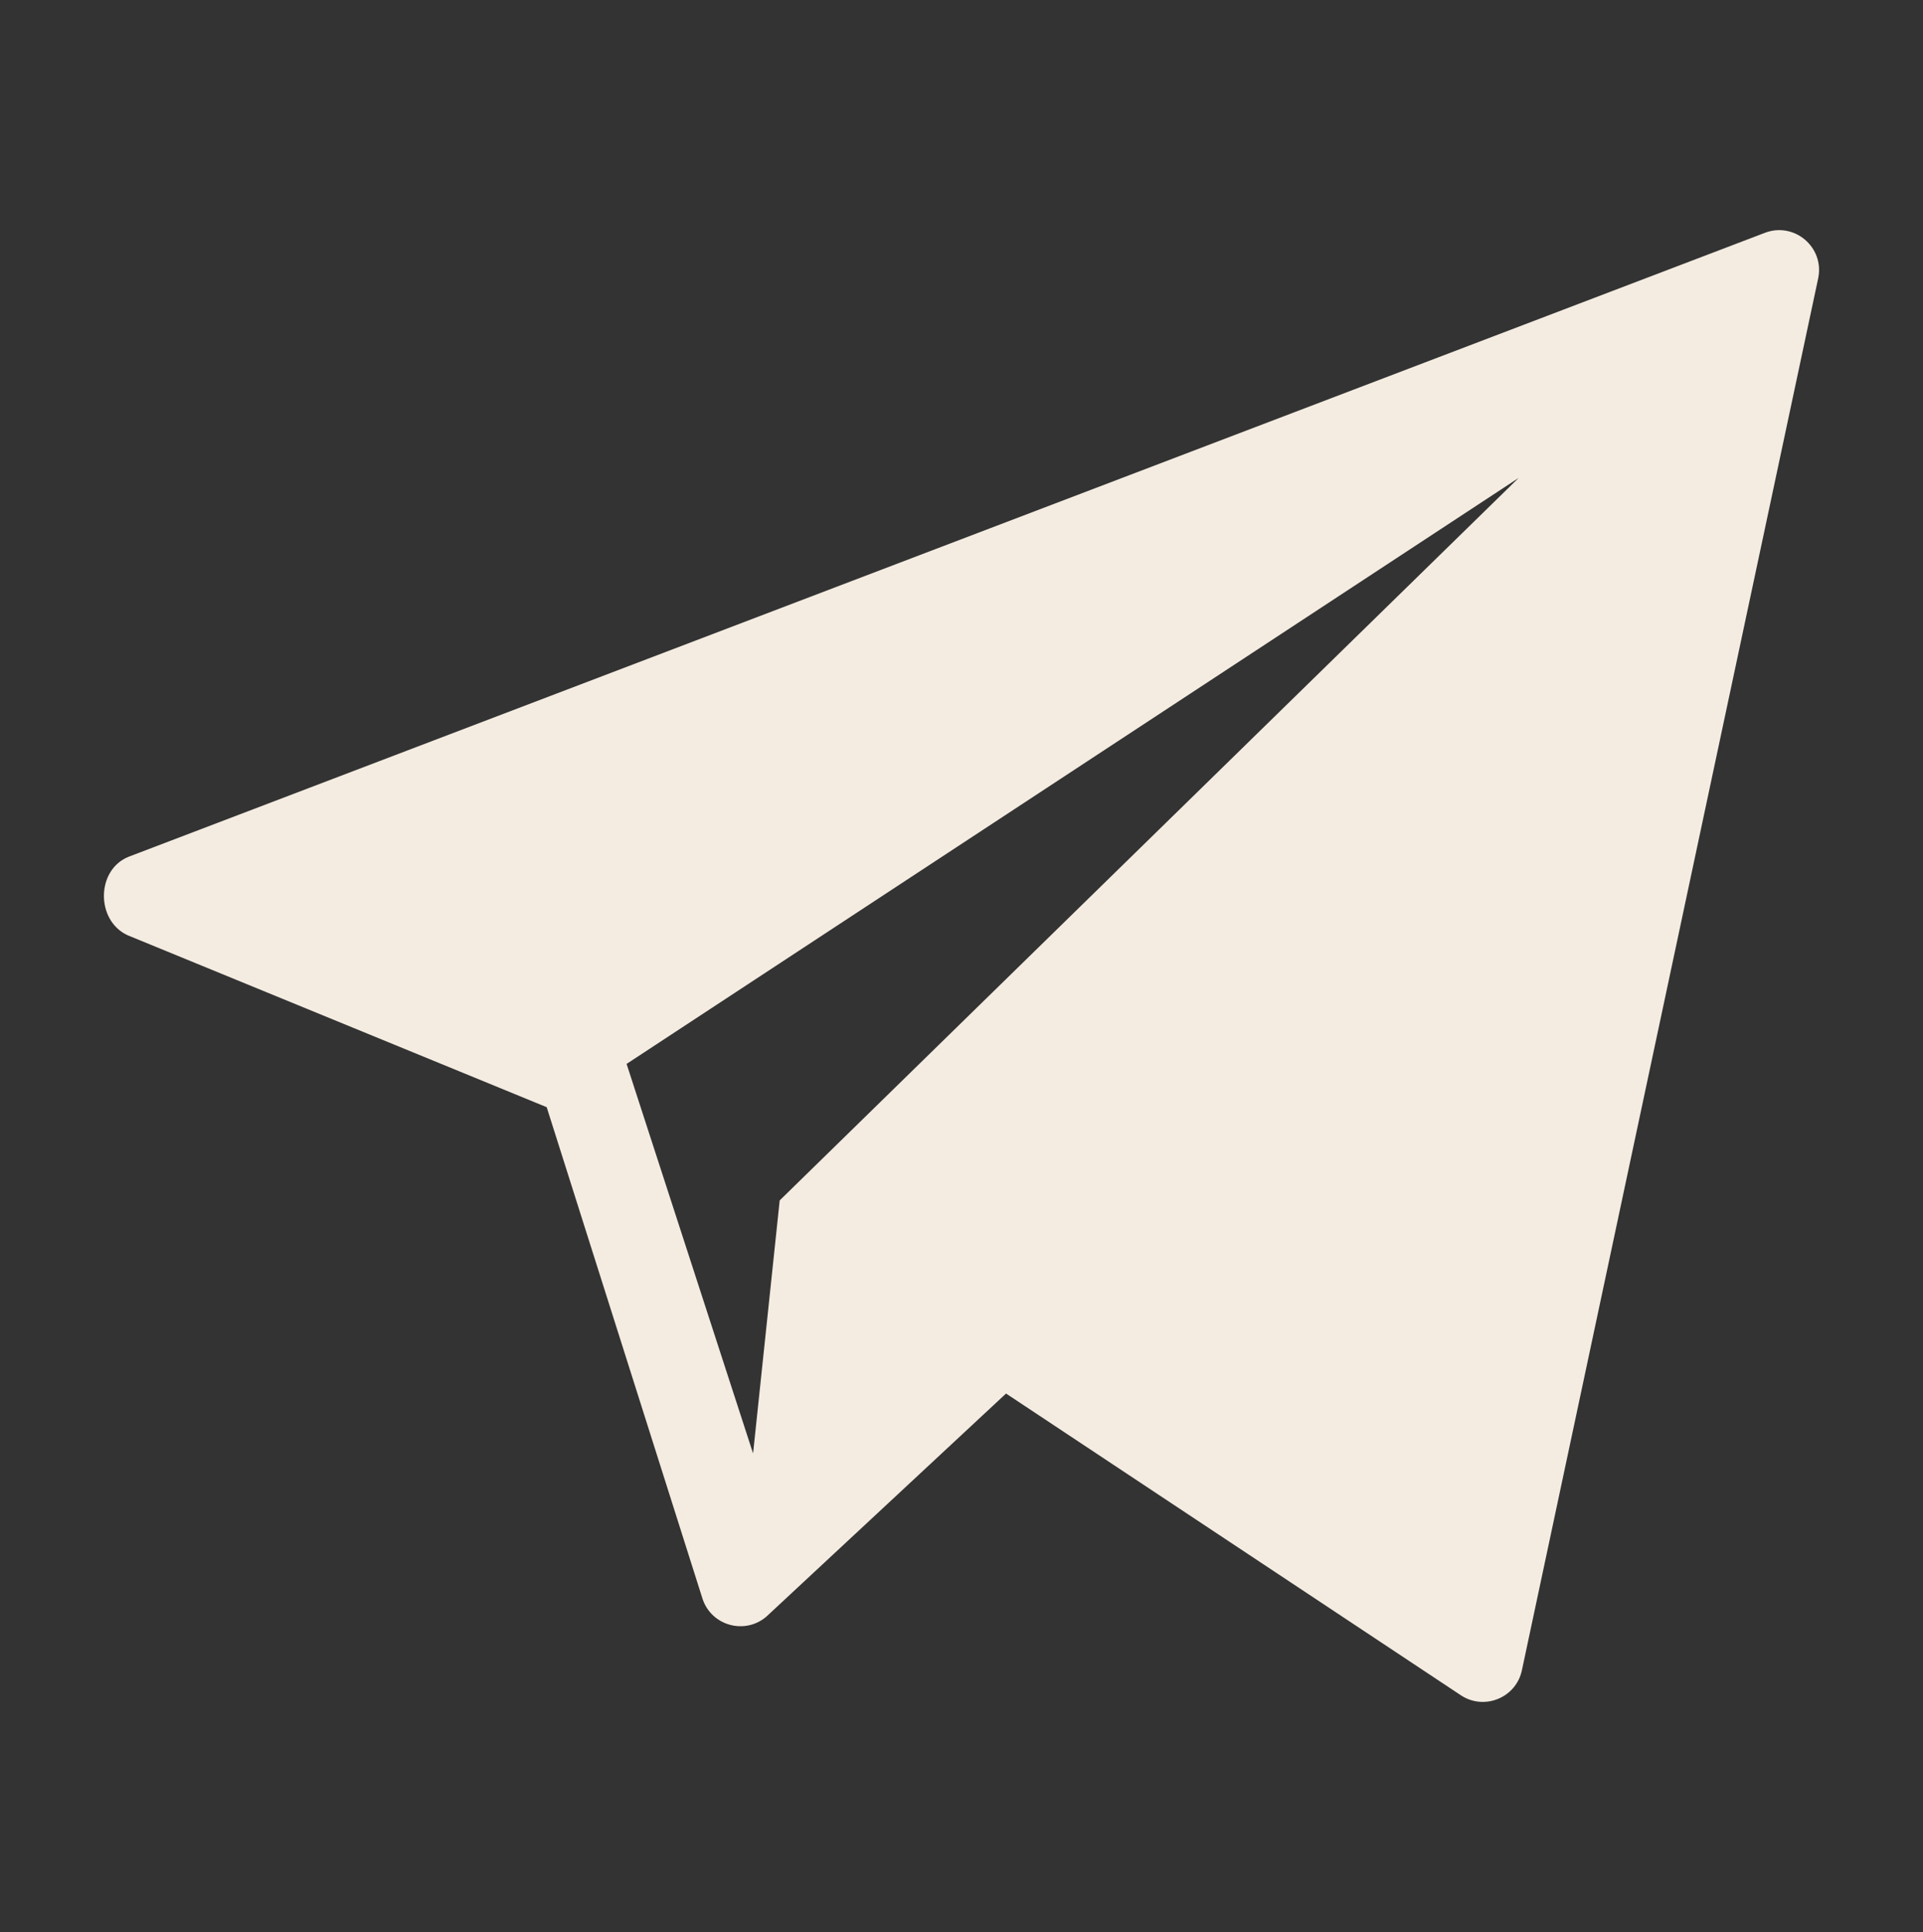 <?xml version="1.0" encoding="UTF-8"?> <svg xmlns="http://www.w3.org/2000/svg" width="2489" height="2500" viewBox="0 0 2489 2500" fill="none"><rect x="0" y="0" width="2489" height="2500" fill="#333333" stroke="none"/> <path d="M2284.07 301.373L166.937 1108.44C124.286 1125.01 123.696 1191.24 165.305 1210.24L707.611 1432.67L909.578 2069.65C921.596 2103.97 964.351 2115.5 991.963 2091.85L1302.15 1803.19L1891.87 2194.31C1922.47 2213.44 1962.79 2196.15 1969.95 2160.79L2353.39 359.862C2361.59 319.781 2322.17 286.577 2284.07 301.373ZM1009.19 1553.29L974.736 1880.74L811.009 1376.68L1965.68 618.407L1009.19 1553.29Z" fill="#F4ECE1"></path> </svg> 